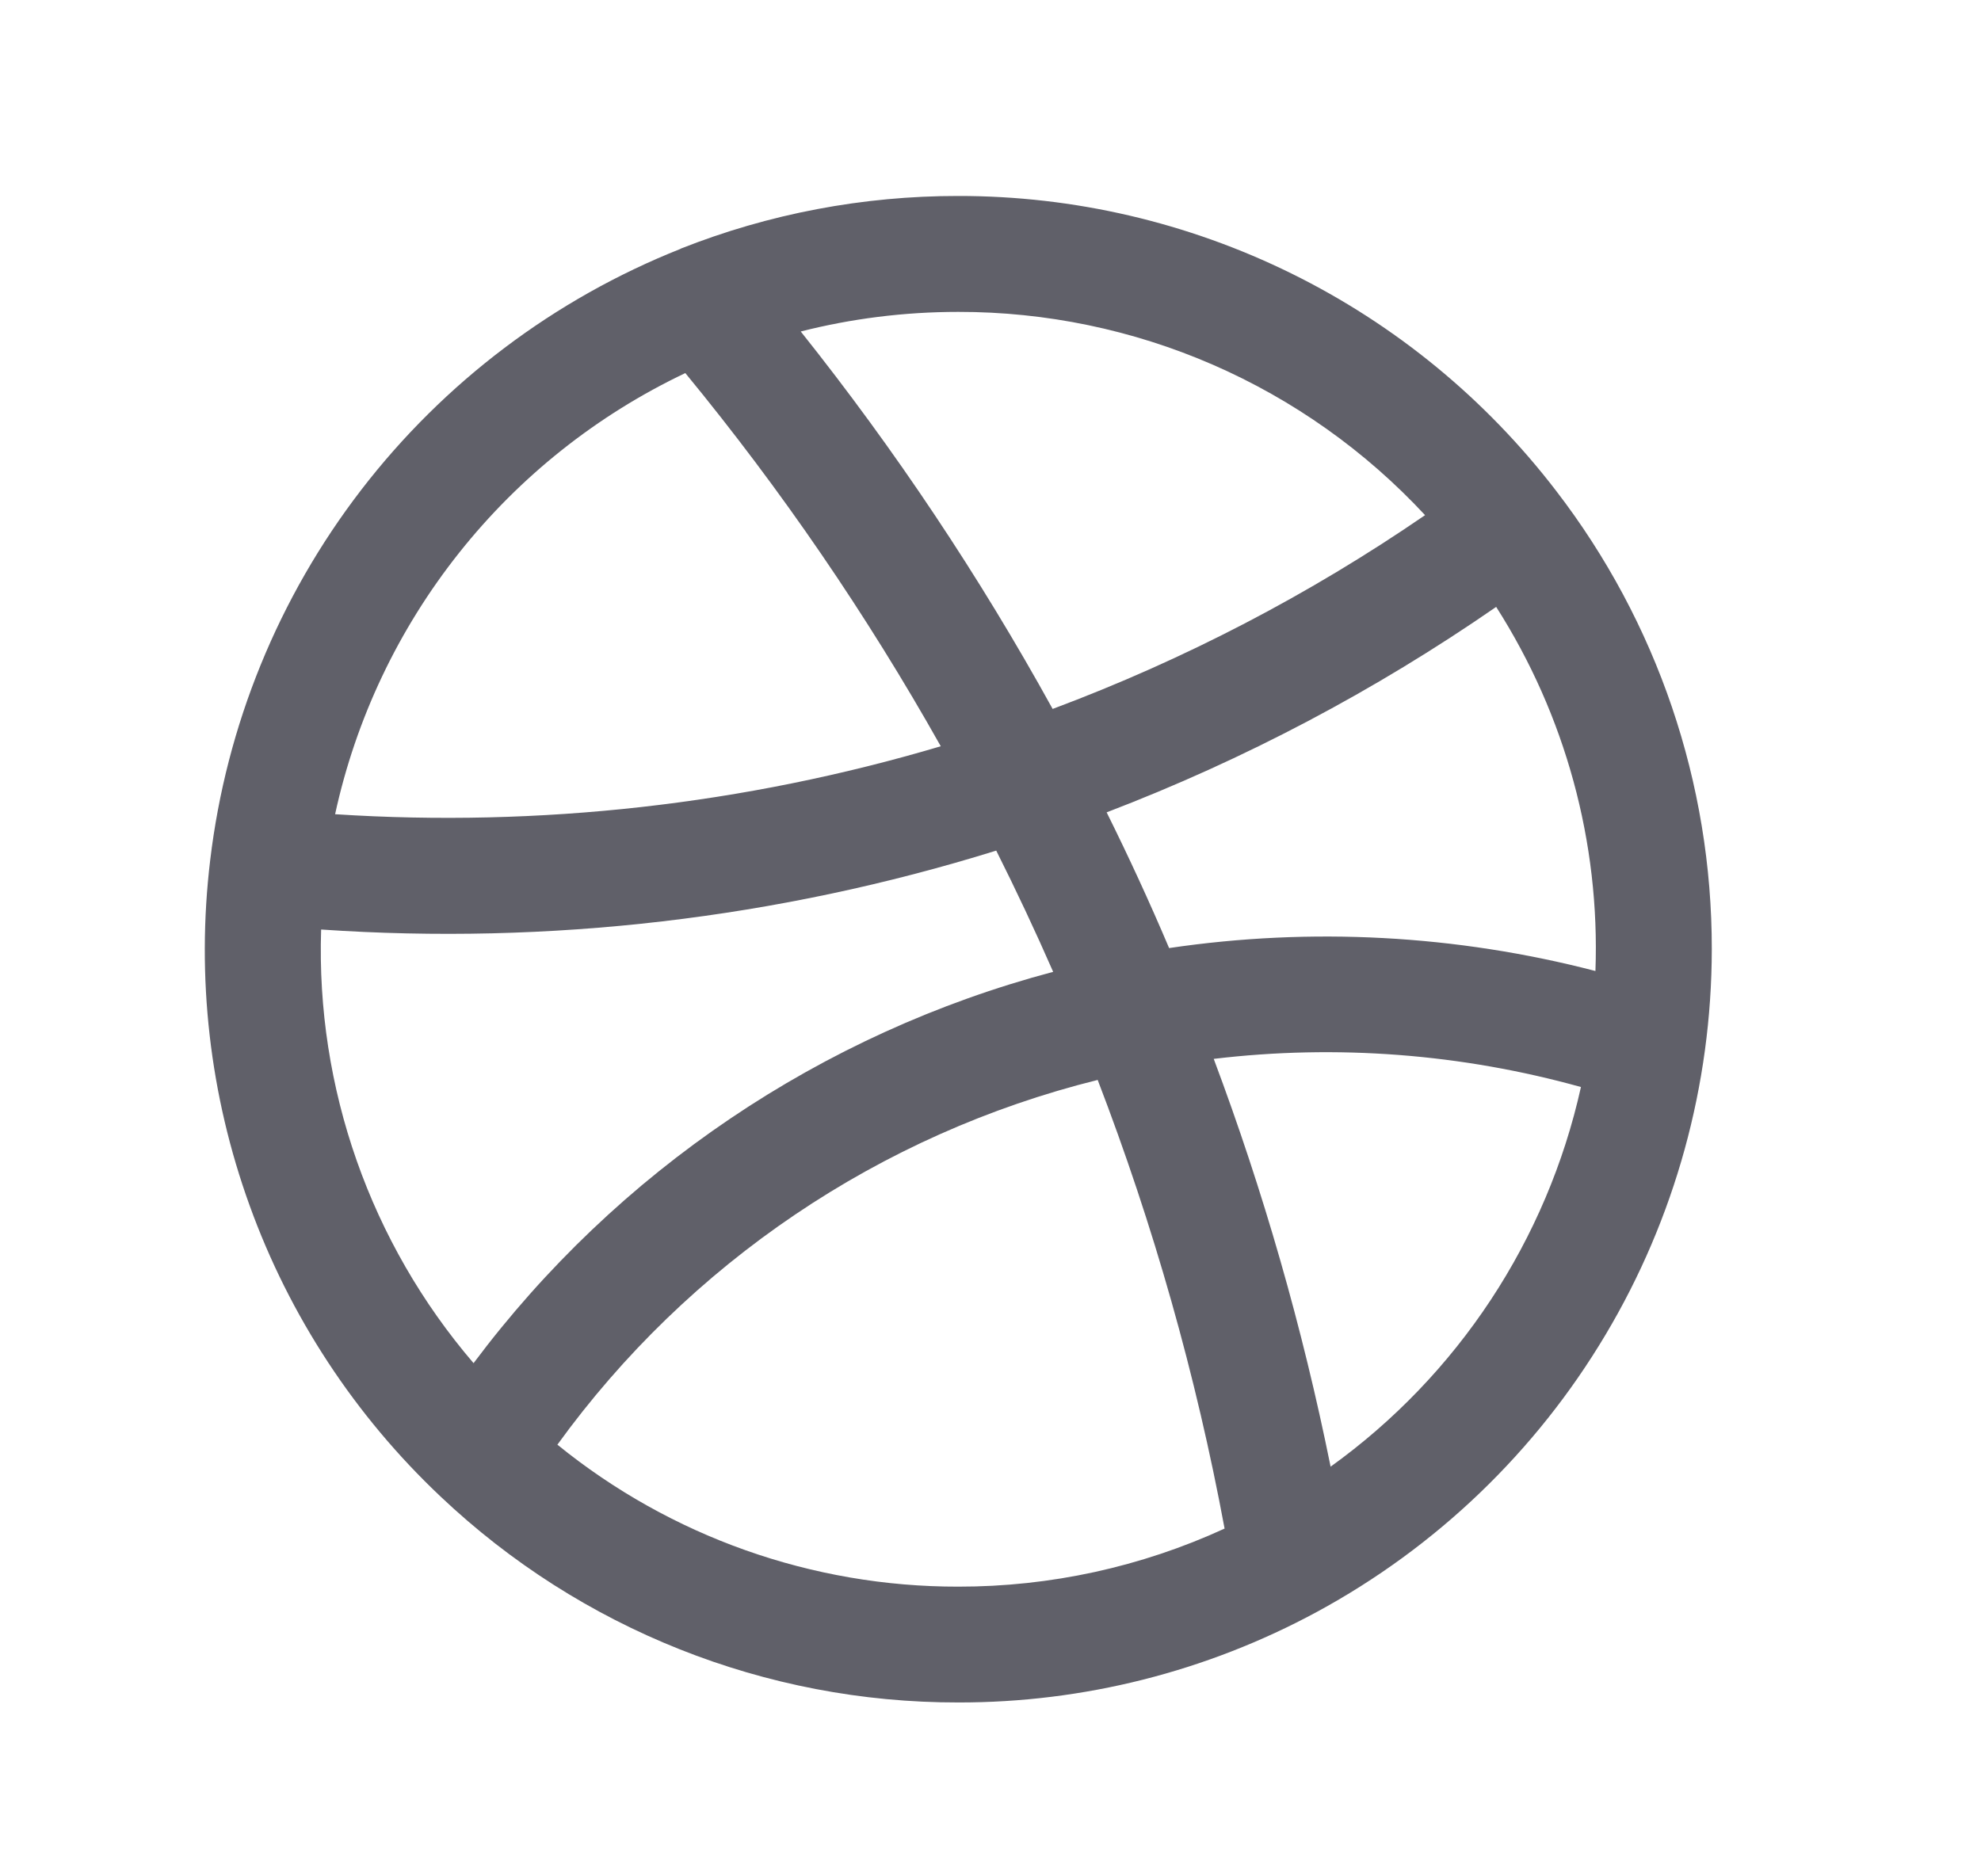 <svg width="19" height="18" viewBox="0 0 19 18" fill="none" xmlns="http://www.w3.org/2000/svg">
<path fill-rule="evenodd" clip-rule="evenodd" d="M7.68 3.18C8.586 4.317 9.394 5.528 10.096 6.801C11.358 6.329 12.557 5.705 13.668 4.942C13.096 4.326 12.404 3.835 11.633 3.499C10.863 3.164 10.032 2.991 9.191 2.992C8.67 2.992 8.164 3.057 7.68 3.18ZM14.35 5.822C13.188 6.626 11.934 7.288 10.614 7.793C10.826 8.22 11.026 8.654 11.213 9.095C12.577 8.893 13.968 8.968 15.302 9.315C15.347 8.081 15.014 6.863 14.35 5.822ZM15.163 10.428C14.018 10.109 12.821 10.017 11.641 10.158C12.118 11.43 12.493 12.738 12.762 14.07C13.983 13.192 14.837 11.896 15.163 10.428ZM11.745 14.663C11.472 13.195 11.064 11.755 10.528 10.36C8.442 10.878 6.606 12.118 5.346 13.859C6.433 14.742 7.791 15.223 9.191 15.221C10.073 15.222 10.944 15.032 11.745 14.664M4.542 13.077C5.919 11.236 7.878 9.913 10.101 9.323C9.929 8.93 9.747 8.543 9.555 8.16C7.462 8.811 5.267 9.067 3.08 8.917C3.03 10.437 3.552 11.922 4.542 13.077ZM3.215 7.811C5.174 7.938 7.141 7.718 9.023 7.159C8.313 5.896 7.493 4.698 6.573 3.579C5.727 3.981 4.984 4.571 4.402 5.305C3.82 6.038 3.413 6.896 3.214 7.811M6.527 2.386C7.375 2.05 8.279 1.879 9.191 1.88C10.3 1.879 11.393 2.134 12.387 2.624C13.381 3.114 14.248 3.826 14.923 4.706C15.894 5.967 16.42 7.514 16.418 9.106C16.417 10.409 16.065 11.688 15.398 12.806C14.731 13.926 13.774 14.844 12.629 15.464C11.573 16.035 10.392 16.334 9.191 16.332C7.344 16.335 5.567 15.627 4.226 14.357C3.406 13.583 2.778 12.627 2.395 11.567C2.011 10.507 1.881 9.371 2.016 8.252C2.17 6.959 2.671 5.731 3.465 4.699C4.259 3.667 5.317 2.868 6.528 2.387" fill="#606069"/>
</svg>

